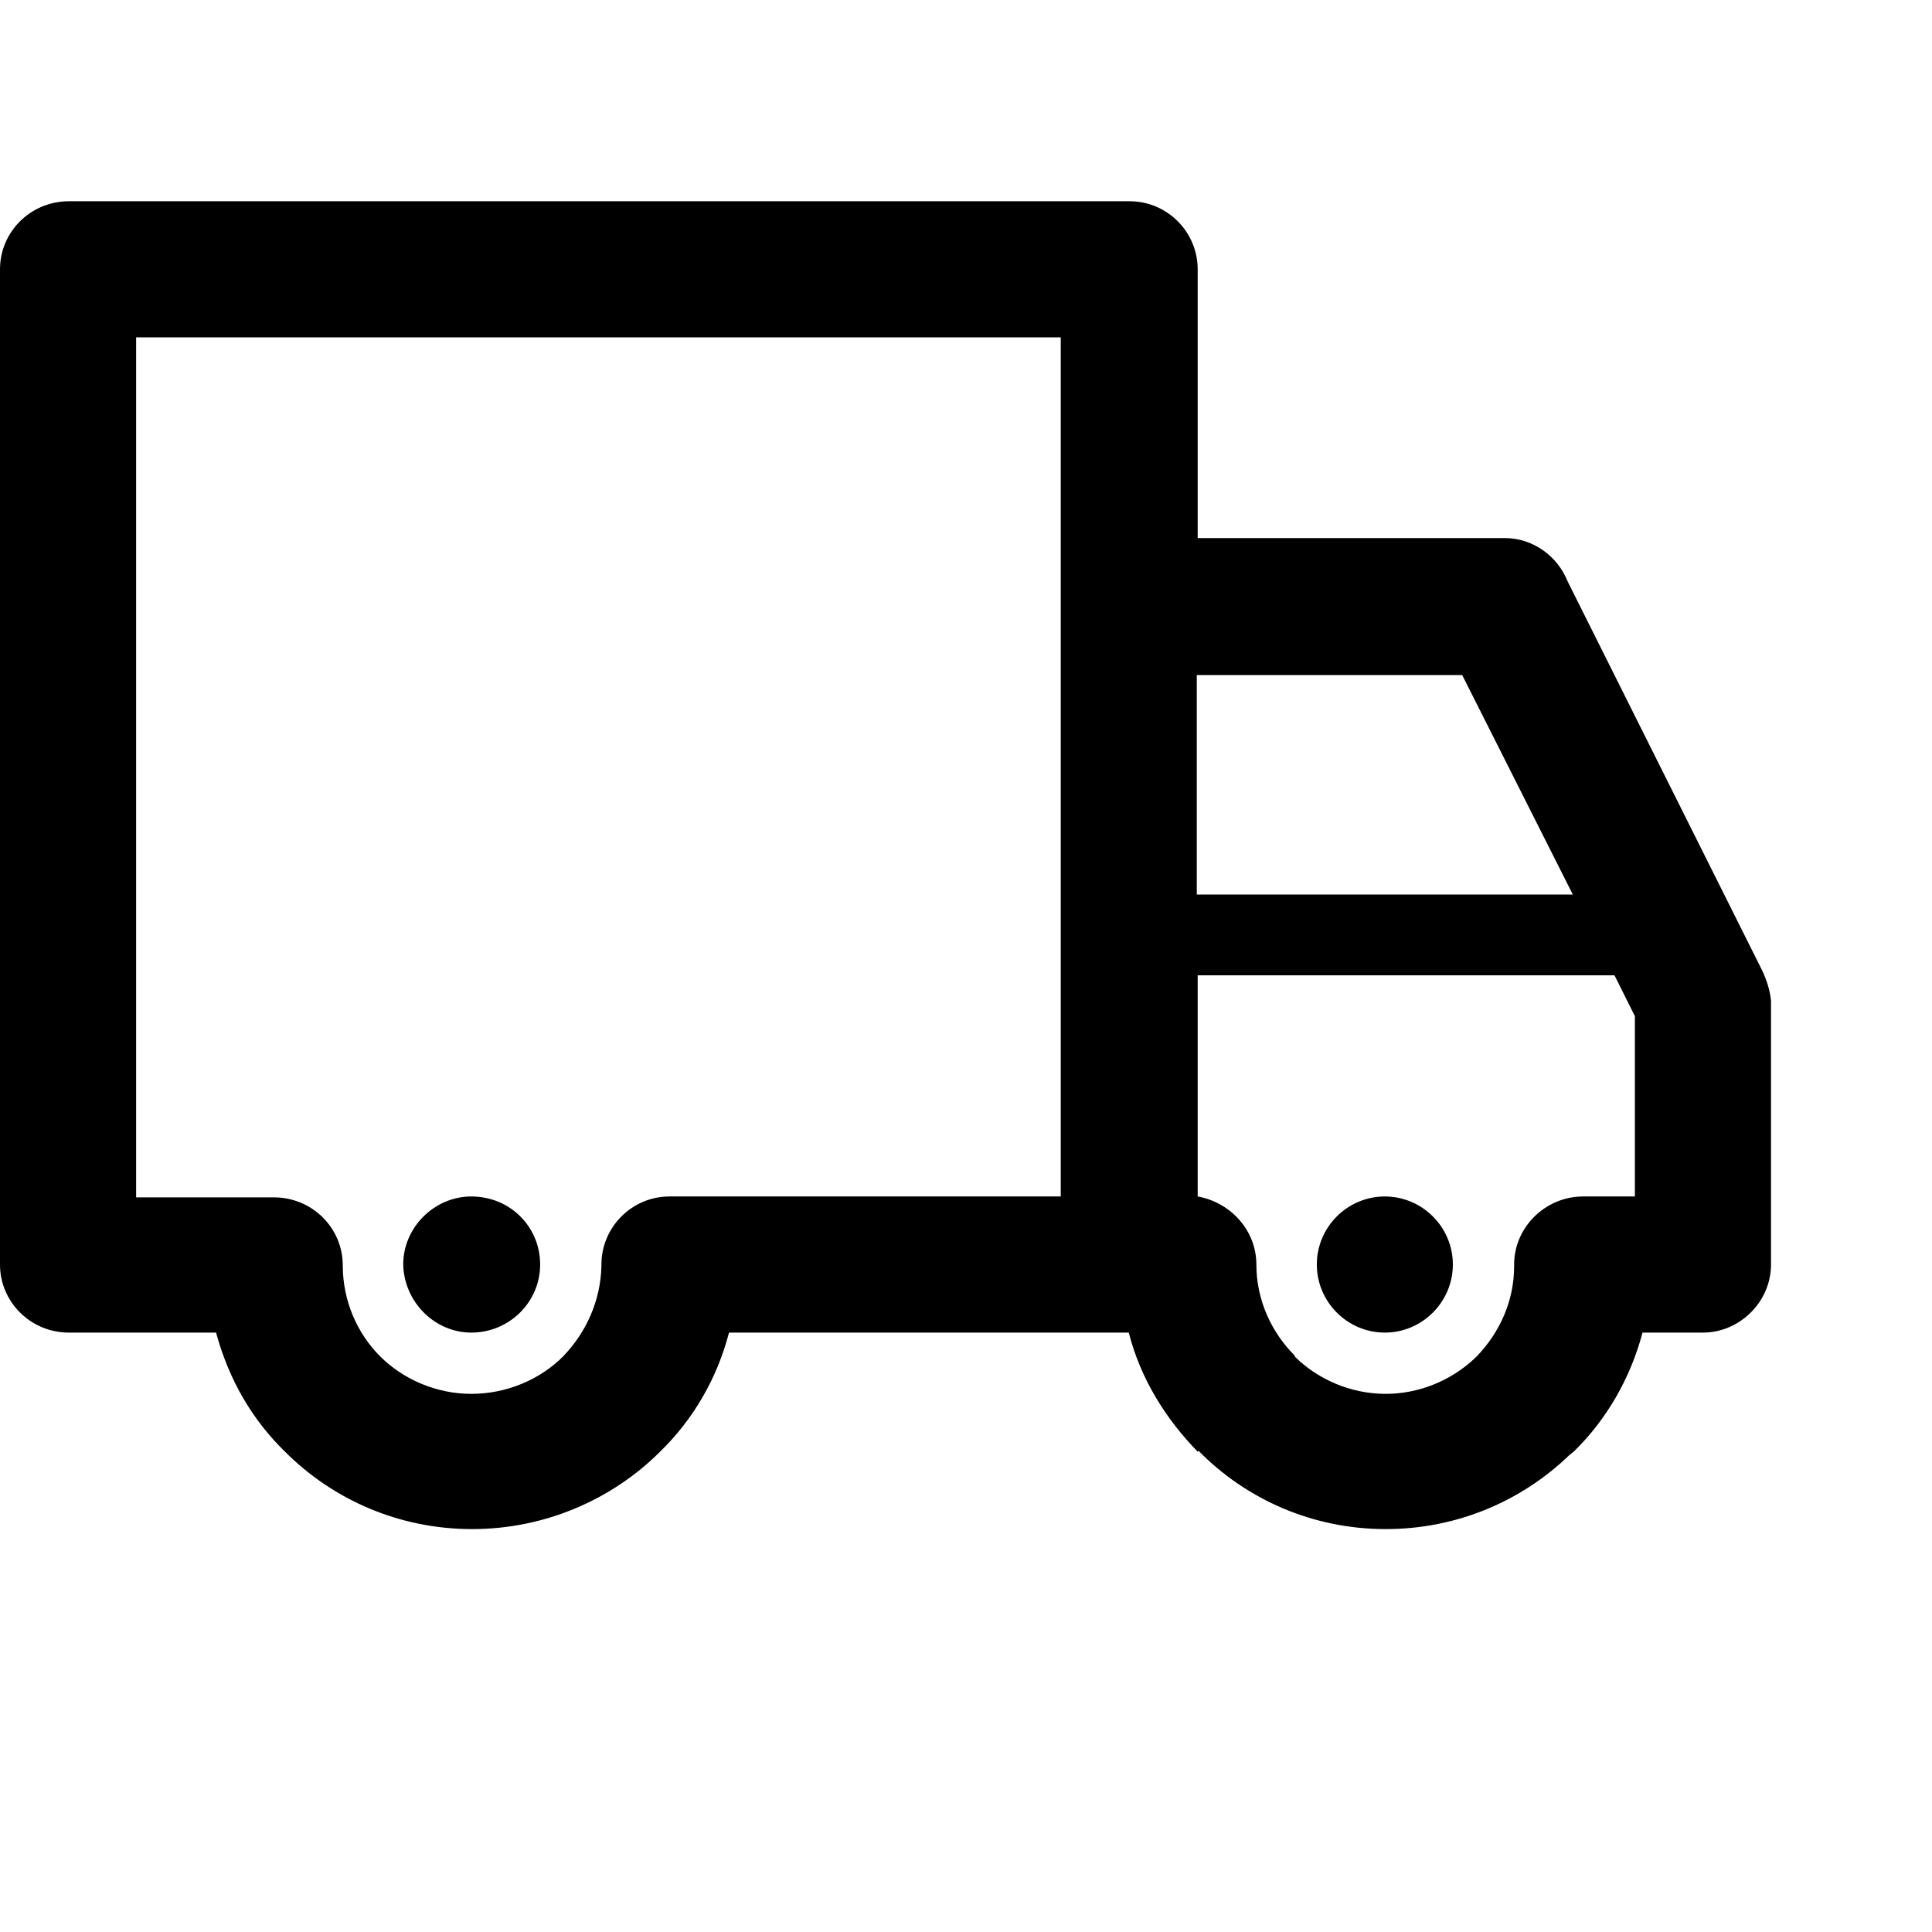 <svg width="24" height="24" xmlns="http://www.w3.org/2000/svg">
<path d="M21.894 12.063L19.474 7.223C19.348 6.906 19.041 6.684 18.693 6.684H14.878V3.345C14.878 2.88 14.498 2.5 14.033 2.5H0.856C0.38 2.5 0 2.88 0 3.345V15.709C0 16.173 0.38 16.554 0.856 16.554H2.684C2.842 17.135 3.128 17.632 3.54 18.033C4.142 18.636 4.966 18.995 5.865 18.995C6.773 18.995 7.608 18.625 8.2 18.033C8.612 17.632 8.908 17.124 9.056 16.554H14.022C14.17 17.135 14.487 17.632 14.878 18.033L14.889 18.023C15.48 18.625 16.305 18.995 17.213 18.995C18.101 18.995 18.904 18.646 19.496 18.075L19.549 18.033C19.961 17.632 20.256 17.114 20.404 16.554H21.155C21.609 16.554 22 16.173 22 15.709V12.433C21.989 12.306 21.947 12.179 21.894 12.063ZM13.177 7.509V14.863H8.316C7.851 14.863 7.471 15.243 7.471 15.709V15.73C7.46 16.163 7.28 16.554 6.995 16.85C6.71 17.135 6.298 17.315 5.854 17.315C5.421 17.315 5.009 17.135 4.723 16.85C4.438 16.564 4.258 16.163 4.258 15.719C4.258 15.254 3.878 14.874 3.402 14.874H1.691V4.191H13.177V7.509ZM14.867 8.386H18.164L19.538 11.112H14.867V8.386ZM20.299 14.863H19.665C19.2 14.863 18.809 15.243 18.809 15.709V15.73C18.809 16.163 18.629 16.554 18.344 16.85L18.312 16.881C18.027 17.145 17.636 17.315 17.213 17.315C16.78 17.315 16.368 17.135 16.083 16.85V16.839C15.797 16.554 15.607 16.152 15.607 15.709C15.607 15.286 15.29 14.937 14.878 14.863V12.116H20.056L20.309 12.623V14.863H20.299ZM5.854 16.554C6.329 16.554 6.71 16.173 6.71 15.708C6.71 15.243 6.34 14.863 5.854 14.863C5.4 14.863 5.009 15.243 5.009 15.708C5.019 16.173 5.4 16.554 5.854 16.554ZM16.358 15.708C16.358 15.243 16.738 14.863 17.203 14.863C17.668 14.863 18.048 15.243 18.048 15.708C18.048 16.173 17.668 16.554 17.203 16.554C16.738 16.554 16.358 16.173 16.358 15.708Z"/>
</svg>
